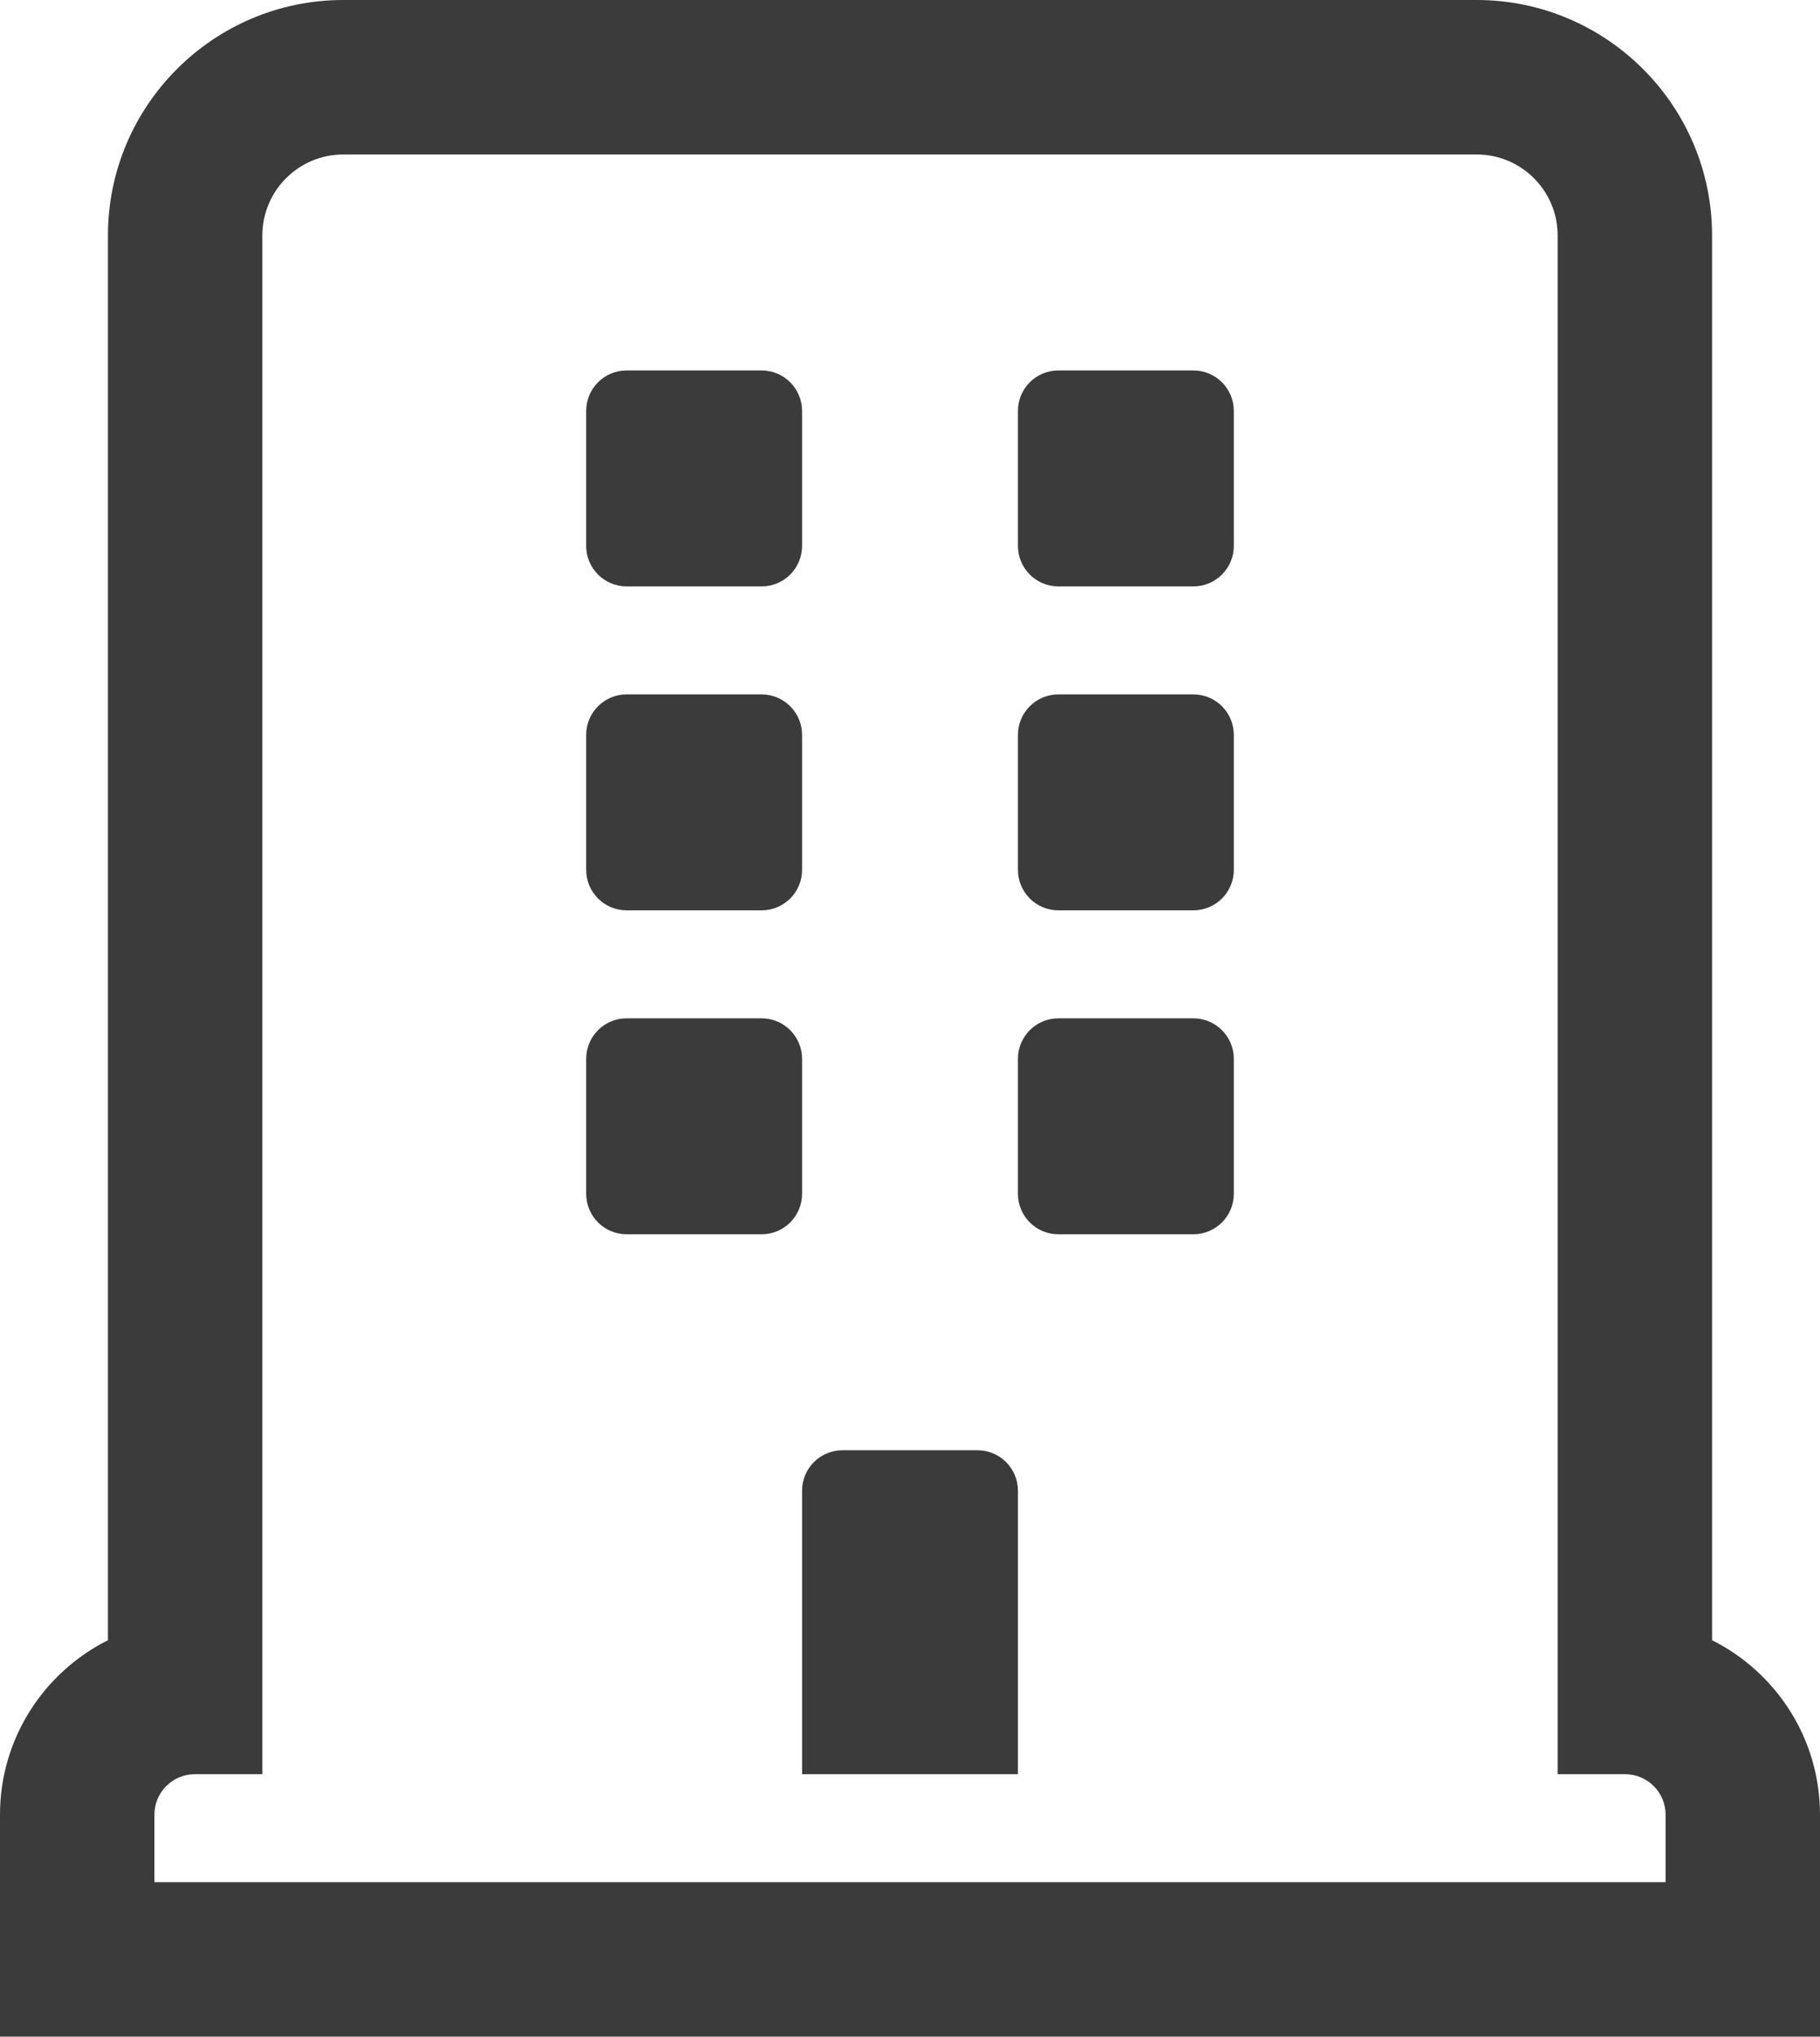 <svg xmlns="http://www.w3.org/2000/svg" width="35.358" height="39.552" viewBox="0 0 35.358 39.552">
  <g id="Icon_awesome-building" data-name="Icon awesome-building" transform="translate(3 3)" fill="none">
    <path d="M28.571,31.455H27.261V1.573A1.573,1.573,0,0,0,25.688,0H3.67A1.573,1.573,0,0,0,2.1,1.573V31.455H.786A.786.786,0,0,0,0,32.241v1.311H29.358V32.241A.786.786,0,0,0,28.571,31.455ZM8.388,4.98a.786.786,0,0,1,.786-.786H11.8a.786.786,0,0,1,.786.786V7.6a.786.786,0,0,1-.786.786H9.174A.786.786,0,0,1,8.388,7.6Zm0,6.291a.786.786,0,0,1,.786-.786H11.8a.786.786,0,0,1,.786.786v2.621a.786.786,0,0,1-.786.786H9.174a.786.786,0,0,1-.786-.786Zm3.408,9.7H9.174a.786.786,0,0,1-.786-.786V17.562a.786.786,0,0,1,.786-.786H11.8a.786.786,0,0,1,.786.786v2.621A.786.786,0,0,1,11.8,20.97Zm4.98,10.485H12.582v-5.5a.786.786,0,0,1,.786-.786H15.99a.786.786,0,0,1,.786.786ZM20.97,20.183a.786.786,0,0,1-.786.786H17.562a.786.786,0,0,1-.786-.786V17.562a.786.786,0,0,1,.786-.786h2.621a.786.786,0,0,1,.786.786Zm0-6.291a.786.786,0,0,1-.786.786H17.562a.786.786,0,0,1-.786-.786V11.271a.786.786,0,0,1,.786-.786h2.621a.786.786,0,0,1,.786.786Zm0-6.291a.786.786,0,0,1-.786.786H17.562a.786.786,0,0,1-.786-.786V4.98a.786.786,0,0,1,.786-.786h2.621a.786.786,0,0,1,.786.786Z" stroke="none"/>
    <path d="M 29.358 33.552 L 29.358 32.241 C 29.358 31.807 29.006 31.455 28.571 31.455 L 27.261 31.455 L 27.261 1.573 C 27.261 0.704 26.557 -1.09375002921297e-06 25.688 -1.09375002921297e-06 L 3.67 -1.09375002921297e-06 C 2.801 -1.09375002921297e-06 2.097 0.704 2.097 1.573 L 2.097 31.455 L 0.786 31.455 C 0.352 31.455 4.042968612338882e-06 31.807 4.042968612338882e-06 32.241 L 4.042968612338882e-06 33.552 L 29.358 33.552 M 13.368 25.164 L 15.99 25.164 C 16.424 25.164 16.776 25.516 16.776 25.95 L 16.776 31.455 L 12.582 31.455 L 12.582 25.95 C 12.582 25.516 12.934 25.164 13.368 25.164 M 17.562 16.776 L 20.183 16.776 C 20.618 16.776 20.97 17.128 20.97 17.562 L 20.97 20.183 C 20.97 20.618 20.618 20.97 20.183 20.97 L 17.562 20.97 C 17.128 20.97 16.776 20.618 16.776 20.183 L 16.776 17.562 C 16.776 17.128 17.128 16.776 17.562 16.776 M 9.174 16.776 L 11.796 16.776 C 12.23 16.776 12.582 17.128 12.582 17.562 L 12.582 20.183 C 12.582 20.618 12.23 20.97 11.796 20.97 L 9.174 20.97 C 8.74 20.97 8.388 20.618 8.388 20.183 L 8.388 17.562 C 8.388 17.128 8.74 16.776 9.174 16.776 M 17.562 10.485 L 20.183 10.485 C 20.618 10.485 20.97 10.837 20.97 11.271 L 20.97 13.893 C 20.97 14.327 20.618 14.679 20.183 14.679 L 17.562 14.679 C 17.128 14.679 16.776 14.327 16.776 13.893 L 16.776 11.271 C 16.776 10.837 17.128 10.485 17.562 10.485 M 9.174 10.485 L 11.796 10.485 C 12.23 10.485 12.582 10.837 12.582 11.271 L 12.582 13.893 C 12.582 14.327 12.23 14.679 11.796 14.679 L 9.174 14.679 C 8.74 14.679 8.388 14.327 8.388 13.893 L 8.388 11.271 C 8.388 10.837 8.74 10.485 9.174 10.485 M 17.562 4.194 L 20.183 4.194 C 20.618 4.194 20.97 4.546 20.97 4.98 L 20.97 7.602 C 20.97 8.036 20.618 8.388 20.183 8.388 L 17.562 8.388 C 17.128 8.388 16.776 8.036 16.776 7.602 L 16.776 4.98 C 16.776 4.546 17.128 4.194 17.562 4.194 M 9.174 4.194 L 11.796 4.194 C 12.23 4.194 12.582 4.546 12.582 4.98 L 12.582 7.602 C 12.582 8.036 12.23 8.388 11.796 8.388 L 9.174 8.388 C 8.74 8.388 8.388 8.036 8.388 7.602 L 8.388 4.98 C 8.388 4.546 8.74 4.194 9.174 4.194 M 32.358 36.552 L 29.358 36.552 L 4.042968612338882e-06 36.552 L -3 36.552 L -3 33.552 L -3 32.241 C -3 30.76 -2.145 29.475 -0.903 28.853 L -0.903 1.573 C -0.903 -0.949 1.148 -3 3.67 -3 L 25.688 -3 C 28.209 -3 30.261 -0.949 30.261 1.573 L 30.261 28.853 C 31.503 29.475 32.358 30.76 32.358 32.241 L 32.358 33.552 L 32.358 36.552 Z" stroke="none" fill="#3b3b3b"/>
  </g>
</svg>
